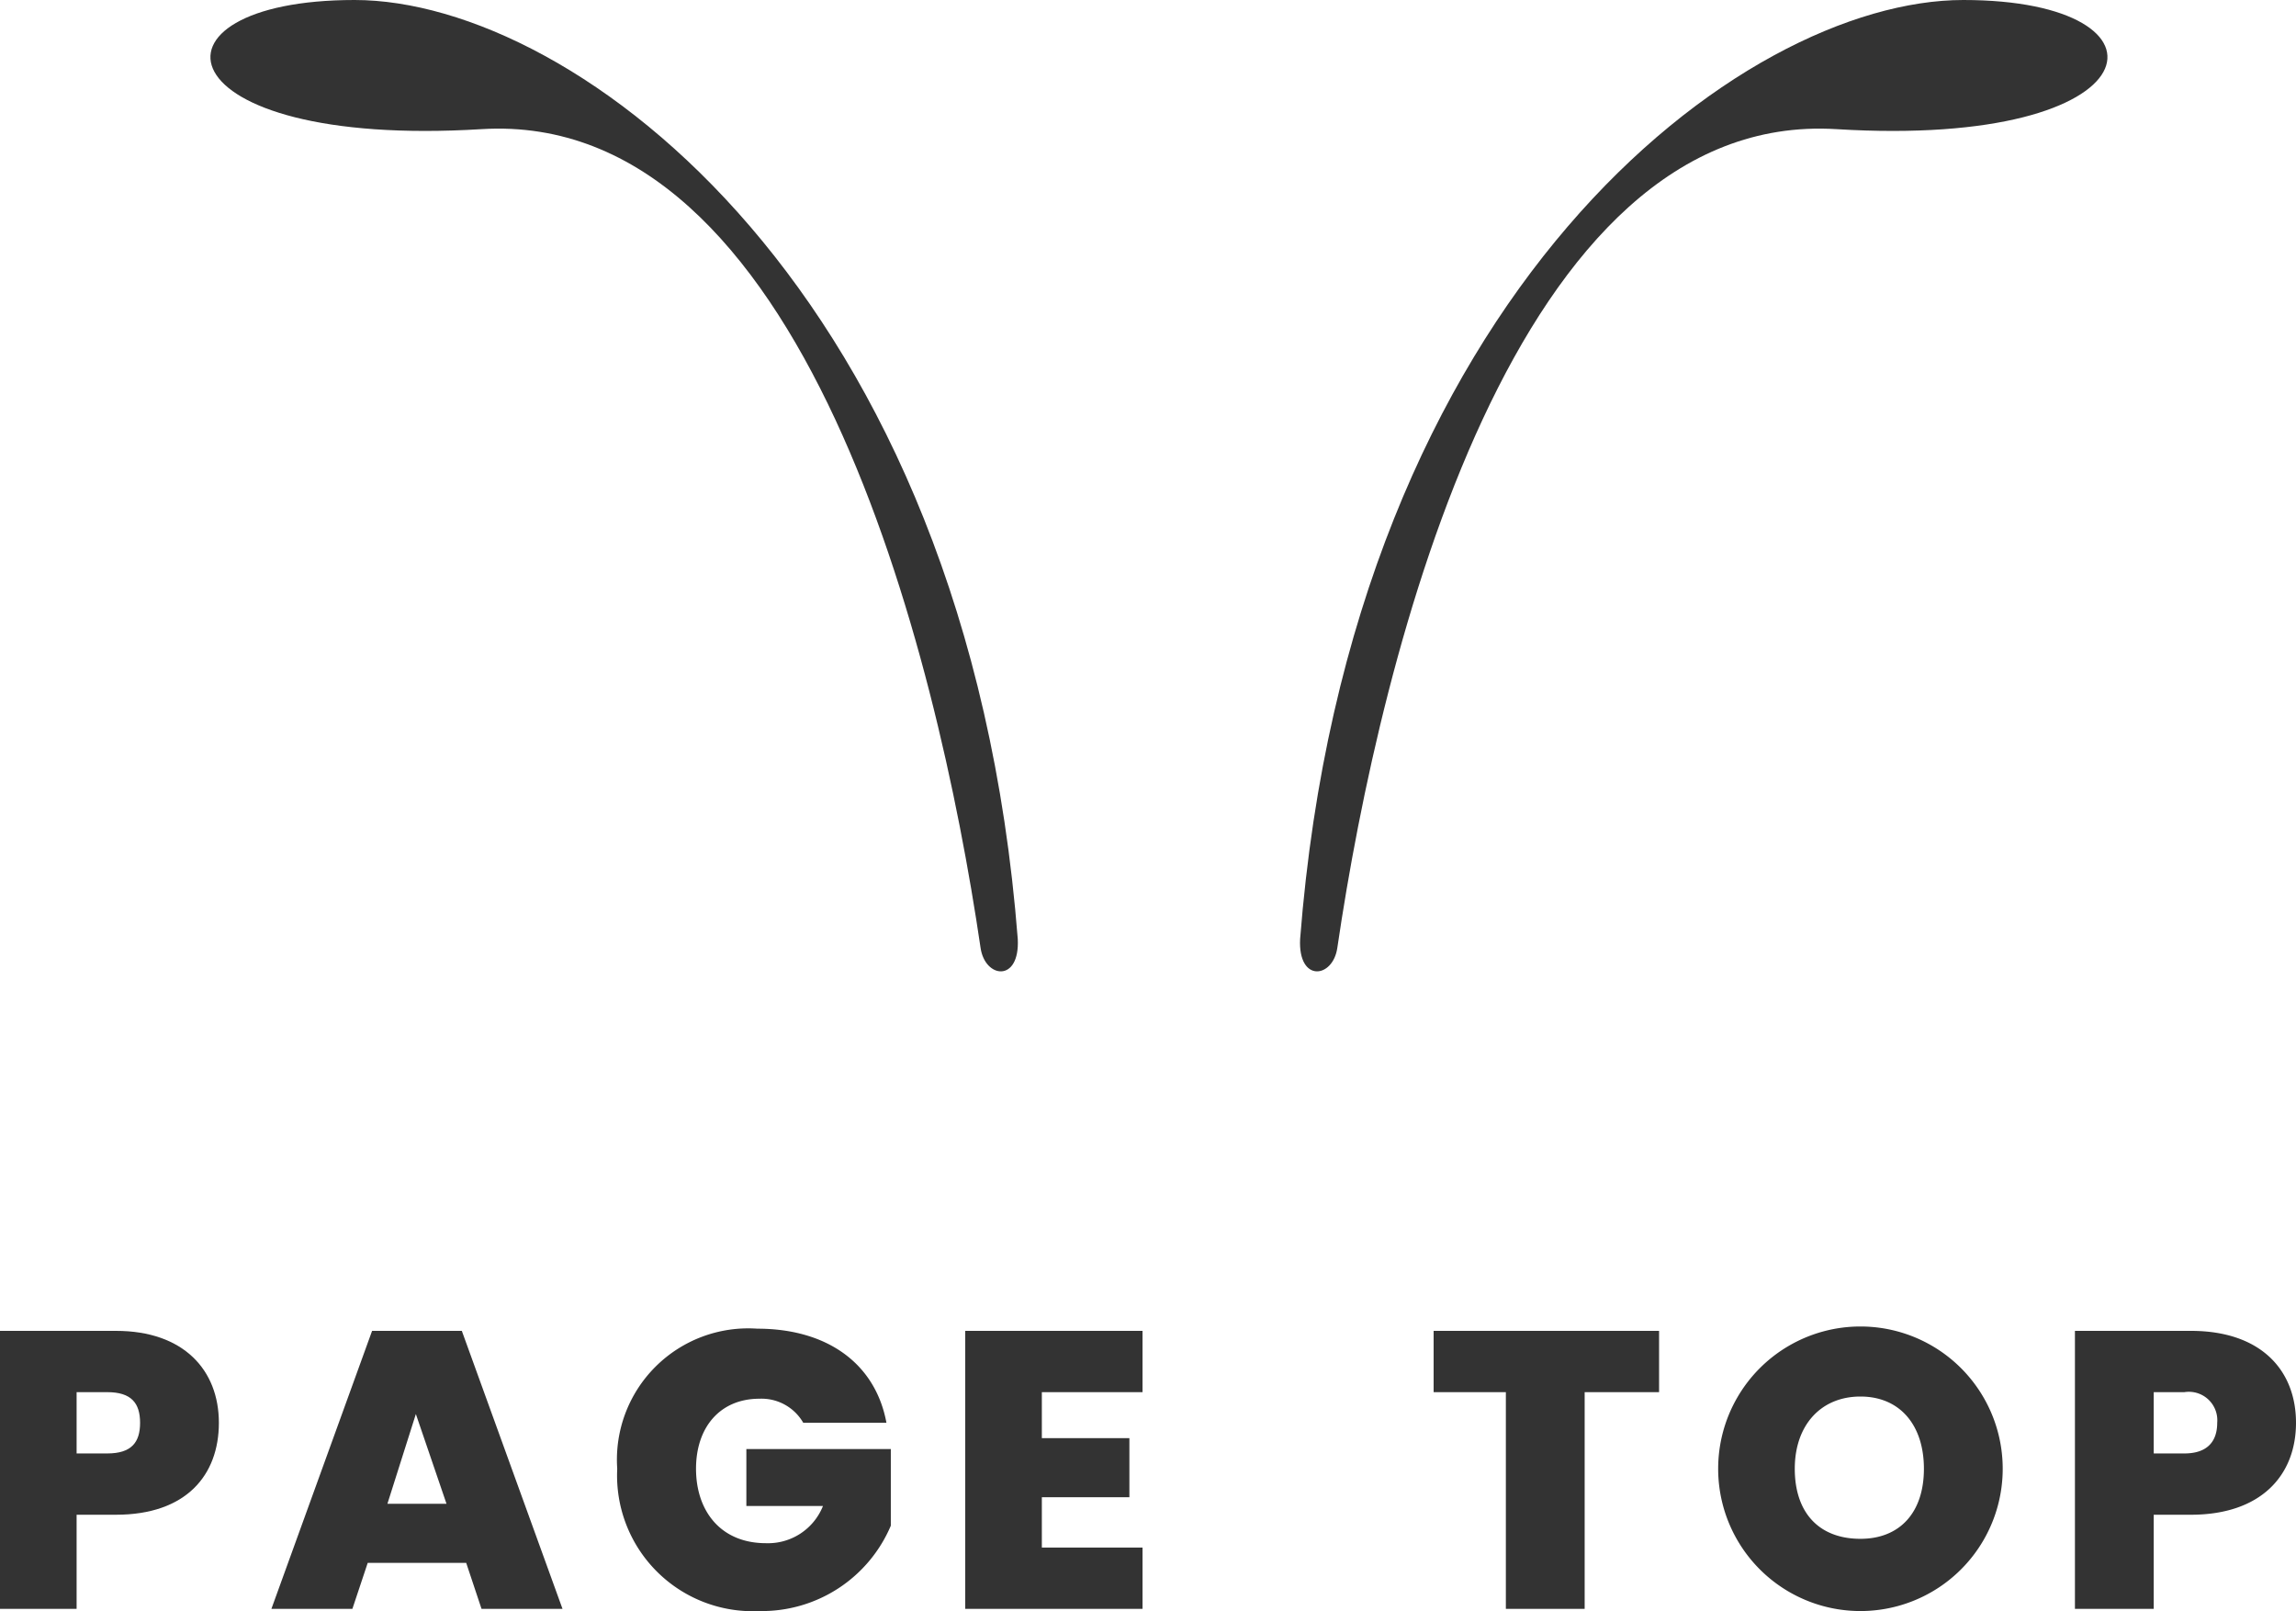 <svg xmlns="http://www.w3.org/2000/svg" width="104.9" height="73.6" viewBox="0 0 104.9 73.6">
  <g>
    <g>
      <path d="M46.5,42.9C44.2,13.3,26.3,0,16.2,0S7.3,6.8,22,5.9,42.8,29.7,44.8,43.3C45,44.7,46.6,44.9,46.5,42.9Z" style="fill: #333"/>
      <path d="M59.4,42.9C61.7,13.3,79.6,0,89.7,0s8.9,6.8-5.8,5.9S63.1,29.7,61.1,43.3C60.9,44.7,59.3,44.9,59.4,42.9Z" style="fill: #333"/>
    </g>
    <g>
      <path d="M5.3,69.2H3.5v4.3H0V60.8H5.3c3.1,0,4.7,1.8,4.7,4.2S8.5,69.2,5.3,69.2Zm-.4-2.8c1.1,0,1.5-.5,1.5-1.4S6,63.6,4.9,63.6H3.5v2.8Z" style="fill: #333"/>
      <path d="M21.3,71.4H16.8l-.7,2.1H12.4L17,60.8h4.1l4.6,12.7H22ZM19,64.6l-1.3,4.1h2.7Z" style="fill: #333"/>
      <path d="M40.5,65H36.7a2.2,2.2,0,0,0-2-1.1c-1.8,0-2.9,1.3-2.9,3.2s1.1,3.4,3.2,3.4a2.7,2.7,0,0,0,2.6-1.7H34.1V66.2h6.6v3.5a6.4,6.4,0,0,1-6,3.9,6.2,6.2,0,0,1-6.5-6.5,6,6,0,0,1,6.4-6.4C37.8,60.7,40,62.3,40.5,65Z" style="fill: #333"/>
      <path d="M52.2,63.6H47.6v2.1h4v2.7h-4v2.3h4.6v2.8H44.1V60.8h8.1Z" style="fill: #333"/>
      <path d="M65.5,60.8H75.8v2.8H72.4v9.9H68.8V63.6H65.5Z" style="fill: #333"/>
      <path d="M85,73.6a6.5,6.5,0,1,1,0-13,6.5,6.5,0,1,1,0,13Zm0-3.3c1.8,0,2.9-1.2,2.9-3.2s-1.1-3.3-2.9-3.3-3,1.3-3,3.3S83.1,70.3,85,70.3Z" style="fill: #333"/>
      <path d="M100.1,69.2H98.4v4.3H94.8V60.8h5.3c3.2,0,4.8,1.8,4.8,4.2S103.3,69.2,100.1,69.2Zm-.3-2.8c1,0,1.5-.5,1.5-1.4a1.3,1.3,0,0,0-1.5-1.4H98.4v2.8Z" style="fill: #333"/>
    </g>
  </g>
</svg>
